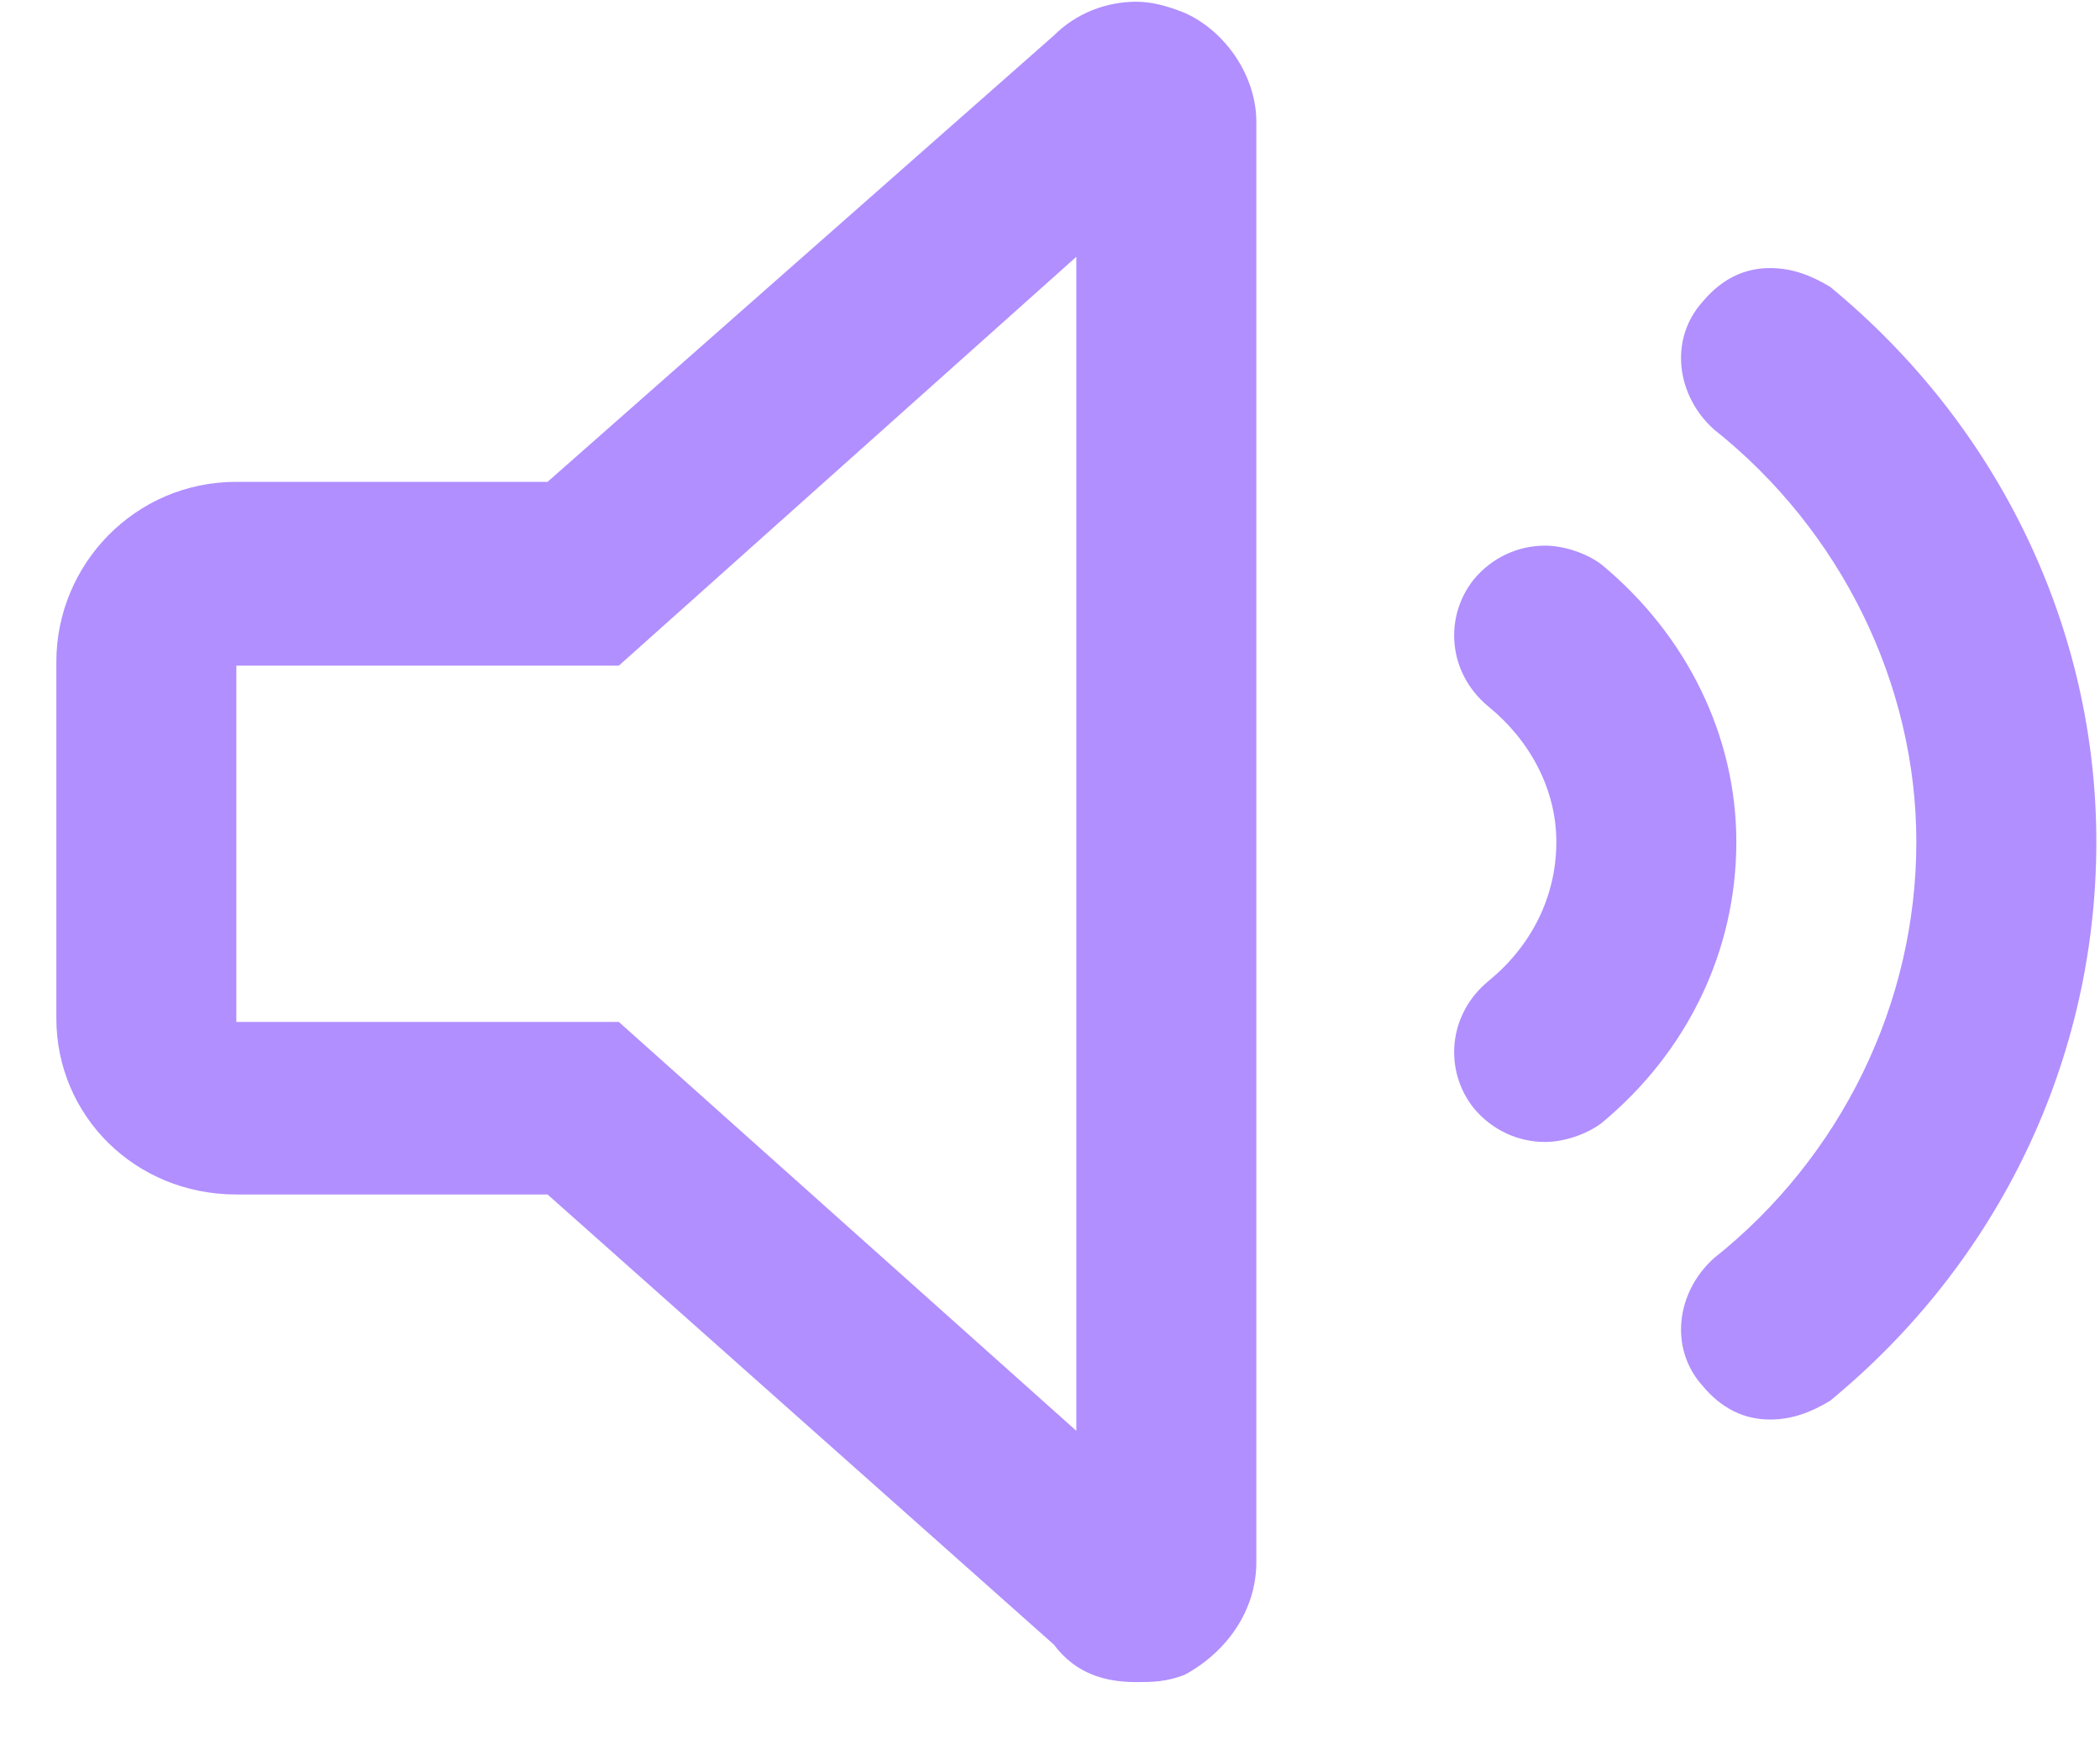 <svg width="35" height="29" viewBox="0 0 35 29" fill="none" xmlns="http://www.w3.org/2000/svg">
<path d="M19.751 0.217C20.439 0.529 20.939 1.279 20.939 2.029V26.029C20.939 26.842 20.439 27.529 19.751 27.904C19.439 28.029 19.189 28.029 18.939 28.029C18.439 28.029 17.939 27.904 17.564 27.404L9.126 19.904H3.939C2.251 19.904 0.939 18.592 0.939 16.967V11.029C0.939 9.404 2.251 8.029 3.939 8.029H9.126L17.564 0.592C17.939 0.217 18.439 0.029 18.939 0.029C19.189 0.029 19.439 0.092 19.751 0.217ZM17.939 23.842V4.279L10.314 11.092H3.939V17.029H10.314L17.939 23.842ZM26.689 9.404C28.126 10.592 28.939 12.279 28.939 14.029C28.939 15.842 28.126 17.529 26.689 18.717C26.439 18.904 26.064 19.029 25.751 19.029C25.314 19.029 24.876 18.842 24.564 18.467C24.064 17.842 24.126 16.904 24.814 16.342C25.501 15.779 25.939 14.967 25.939 14.029C25.939 13.154 25.501 12.342 24.814 11.779C24.126 11.217 24.064 10.279 24.564 9.654C24.876 9.279 25.314 9.092 25.751 9.092C26.064 9.092 26.439 9.217 26.689 9.404ZM30.501 4.779C33.314 7.092 34.939 10.467 34.939 14.029C34.939 17.654 33.314 21.029 30.501 23.342C30.189 23.529 29.876 23.654 29.501 23.654C29.064 23.654 28.689 23.467 28.376 23.092C27.814 22.467 27.939 21.529 28.564 20.967C30.689 19.279 31.939 16.717 31.939 14.029C31.939 11.404 30.689 8.842 28.564 7.154C27.939 6.592 27.814 5.654 28.376 5.029C28.689 4.654 29.064 4.467 29.501 4.467C29.876 4.467 30.189 4.592 30.501 4.779Z" fill="#B18FFF"/>
</svg>
